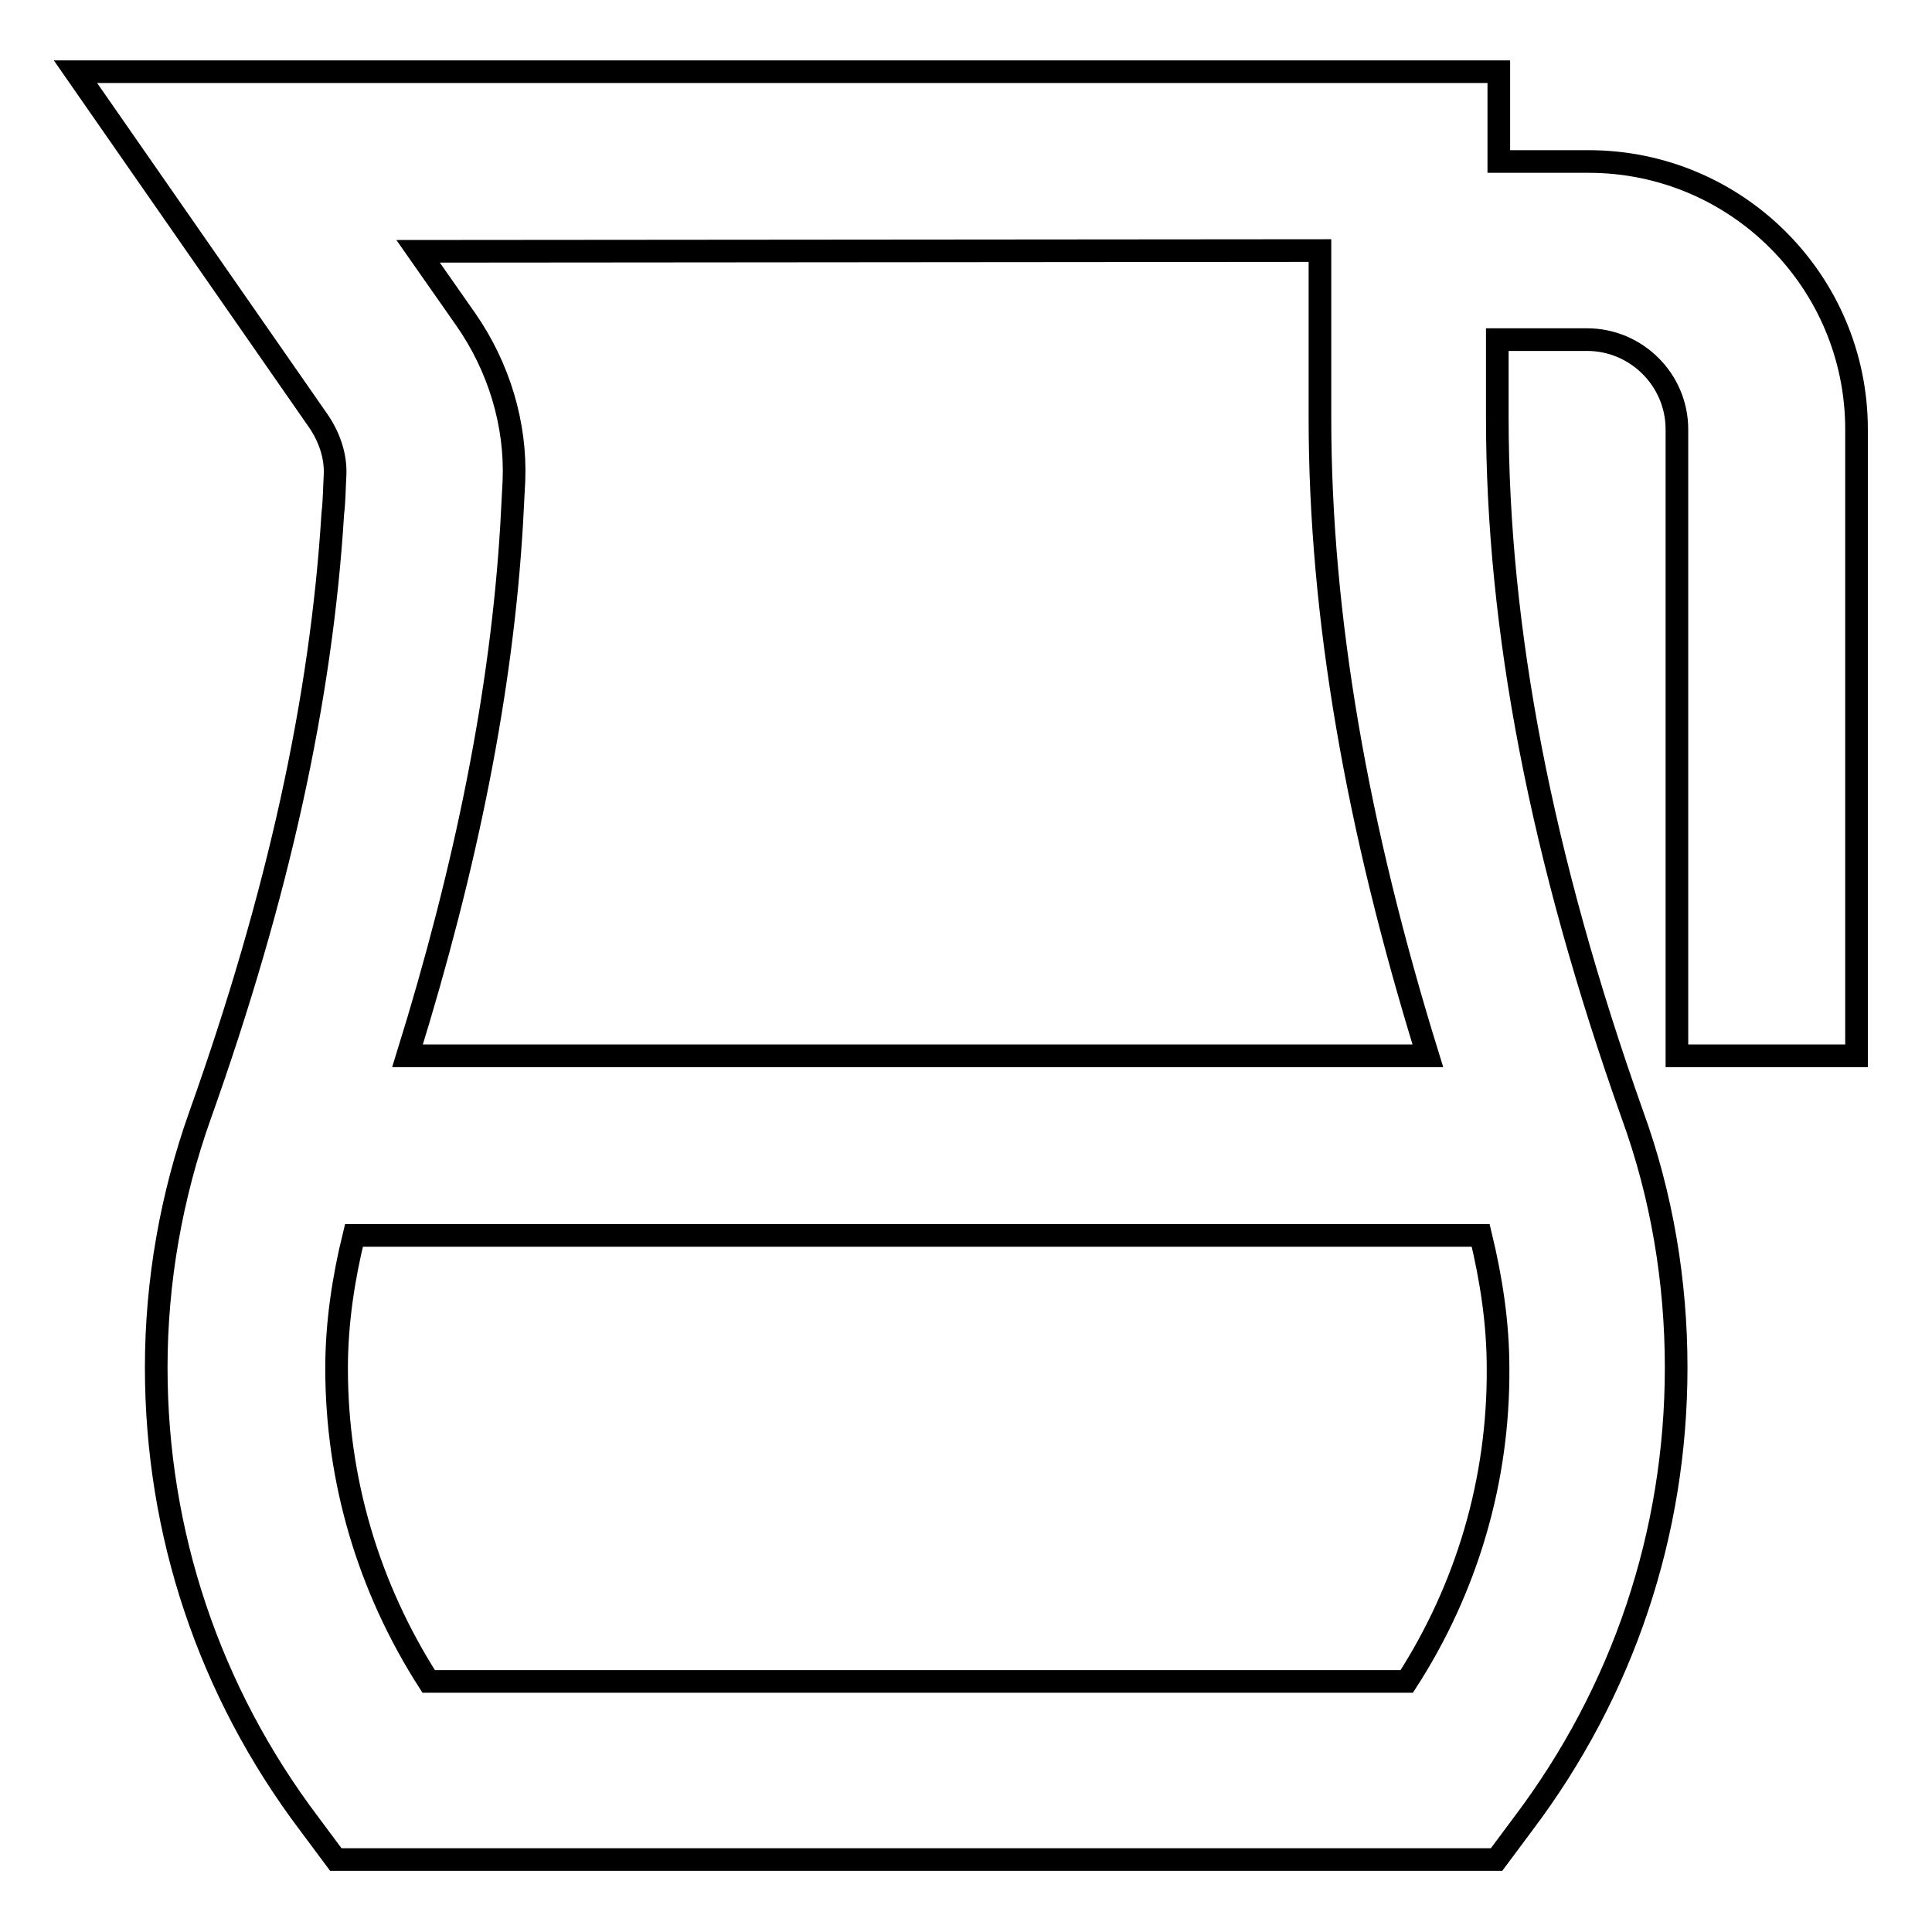 <?xml version="1.0" encoding="utf-8"?>
<!-- Svg Vector Icons : http://www.onlinewebfonts.com/icon -->
<!DOCTYPE svg PUBLIC "-//W3C//DTD SVG 1.1//EN" "http://www.w3.org/Graphics/SVG/1.1/DTD/svg11.dtd">
<svg version="1.1" xmlns="http://www.w3.org/2000/svg" xmlns:xlink="http://www.w3.org/1999/xlink" x="0px" y="0px" viewBox="0 0 256 256" enable-background="new 0 0 256 256" xml:space="preserve">
<g> <path stroke-width="3" fill-opacity="0" stroke="#000000"  d="M210.5,21.4h-11.9V9.5H10l32.2,46.3c1.5,2.2,2.3,4.7,2.2,7.1c-0.1,1.7-0.1,3.5-0.3,5.1 c-1.5,24.5-7.2,50.6-17.6,79.8c-3.8,10.7-5.8,22-5.8,33.4c0,21.9,7,42.9,20.3,60.5l3.5,4.7h153.8l3.5-4.7 c13.3-17.6,20.3-38.6,20.3-60.5c0-11.4-1.9-22.8-5.8-33.5c-12.1-34.1-17.9-64.3-17.9-92.4V45h11.9c6.5,0,11.9,5.3,11.9,11.9v83H246 v-83C246,37.3,230.1,21.4,210.5,21.4L210.5,21.4z M174.9,33.2v22.2c0,26.3,4.9,54.2,14.3,84.5H54c7.8-25.1,12.5-48.4,13.8-70.5 c0.1-1.9,0.2-3.9,0.3-5.7c0.3-7.5-2-15.1-6.4-21.4l-6.3-9L174.9,33.2L174.9,33.2L174.9,33.2z M186.4,222.8H56.8 c-8-12.5-12.2-26.7-12.2-41.5c0-6,0.9-11.9,2.3-17.6h149.3c1.4,5.8,2.3,11.6,2.3,17.6C198.6,196.1,194.4,210.4,186.4,222.8z"/></g>
</svg>